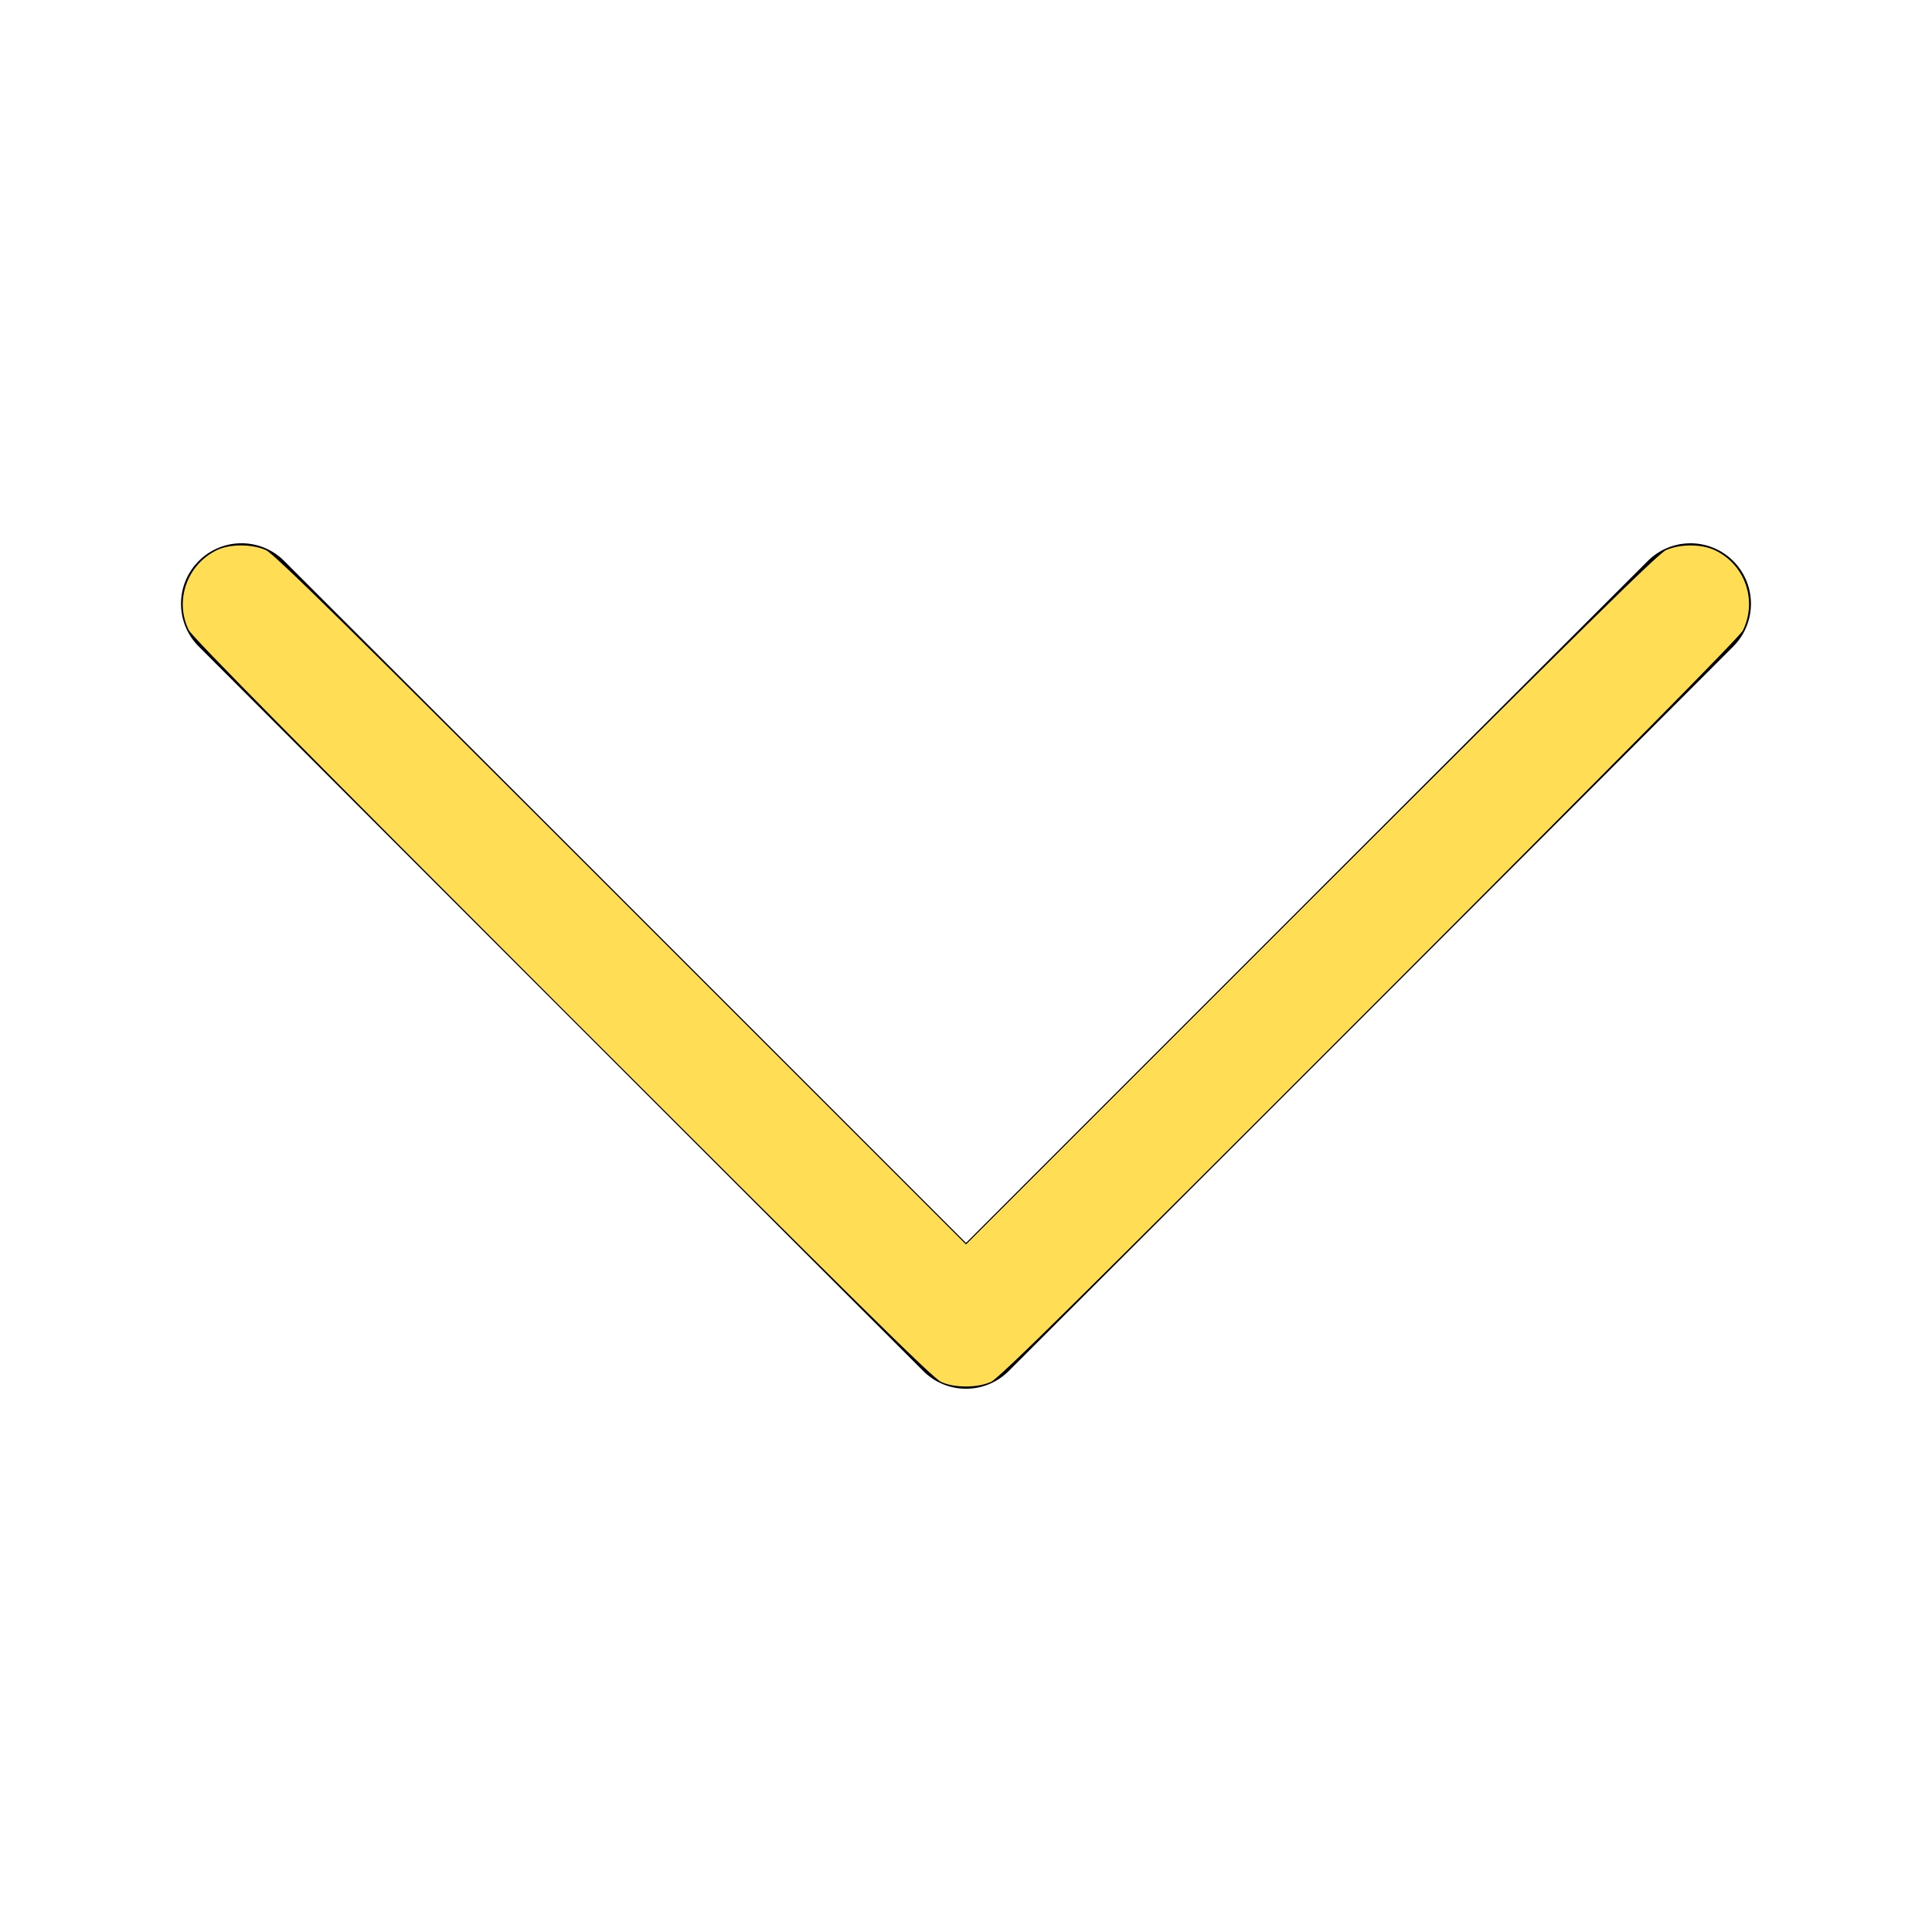 <?xml version="1.0" encoding="UTF-8" standalone="no"?>
<svg
   xmlns:dc="http://purl.org/dc/elements/1.1/"
   xmlns:cc="http://creativecommons.org/ns#"
   xmlns:rdf="http://www.w3.org/1999/02/22-rdf-syntax-ns#"
   xmlns:svg="http://www.w3.org/2000/svg"
   xmlns="http://www.w3.org/2000/svg"
   xmlns:sodipodi="http://sodipodi.sourceforge.net/DTD/sodipodi-0.dtd"
   xmlns:inkscape="http://www.inkscape.org/namespaces/inkscape"
   width="16"
   height="16"
   fill="currentColor"
   class="bi bi-chevron-down"
   viewBox="0 0 16 16"
   version="1.1"
   id="svg4"
   sodipodi:docname="chevron-down.svg"
   inkscape:version="1.0.2-2 (e86c870879, 2021-01-15)">
  <defs
     id="defs8" />
  <sodipodi:namedview
     pagecolor="#ffffff"
     bordercolor="#666666"
     borderopacity="1"
     objecttolerance="10"
     gridtolerance="10"
     guidetolerance="10"
     inkscape:pageopacity="0"
     inkscape:pageshadow="2"
     inkscape:window-width="1920"
     inkscape:window-height="1017"
     id="namedview6"
     showgrid="false"
     inkscape:zoom="53.125"
     inkscape:cx="8"
     inkscape:cy="8"
     inkscape:window-x="-8"
     inkscape:window-y="-8"
     inkscape:window-maximized="1"
     inkscape:current-layer="svg4" />
  <path
     fill-rule="evenodd"
     d="M1.646 4.646a.5.5 0 0 1 .708 0L8 10.293l5.646-5.647a.5.5 0 0 1 .708.708l-6 6a.5.5 0 0 1-.708 0l-6-6a.5.5 0 0 1 0-.708z"
     id="path2" />
  <path
     style="fill:#ffdd55;stroke-width:0.019"
     d="M 7.793,11.444 C 7.726,11.414 7.052,10.749 4.656,8.352 2.531,6.226 1.591,5.275 1.564,5.219 1.443,4.976 1.548,4.676 1.796,4.556 c 0.107,-0.052 0.291,-0.052 0.407,2.731e-4 0.066,0.03 0.702,0.655 2.941,2.894 L 8,10.306 10.856,7.45 c 2.239,-2.238 2.875,-2.864 2.941,-2.894 0.116,-0.052 0.293,-0.052 0.404,4.597e-4 0.251,0.118 0.355,0.418 0.232,0.666 -0.025,0.05 -1.068,1.106 -3.09,3.129 C 8.948,10.749 8.274,11.414 8.207,11.444 8.15,11.469 8.082,11.482 8,11.482 c -0.082,0 -0.15,-0.012 -0.207,-0.038 z"
     id="path12" />
</svg>
